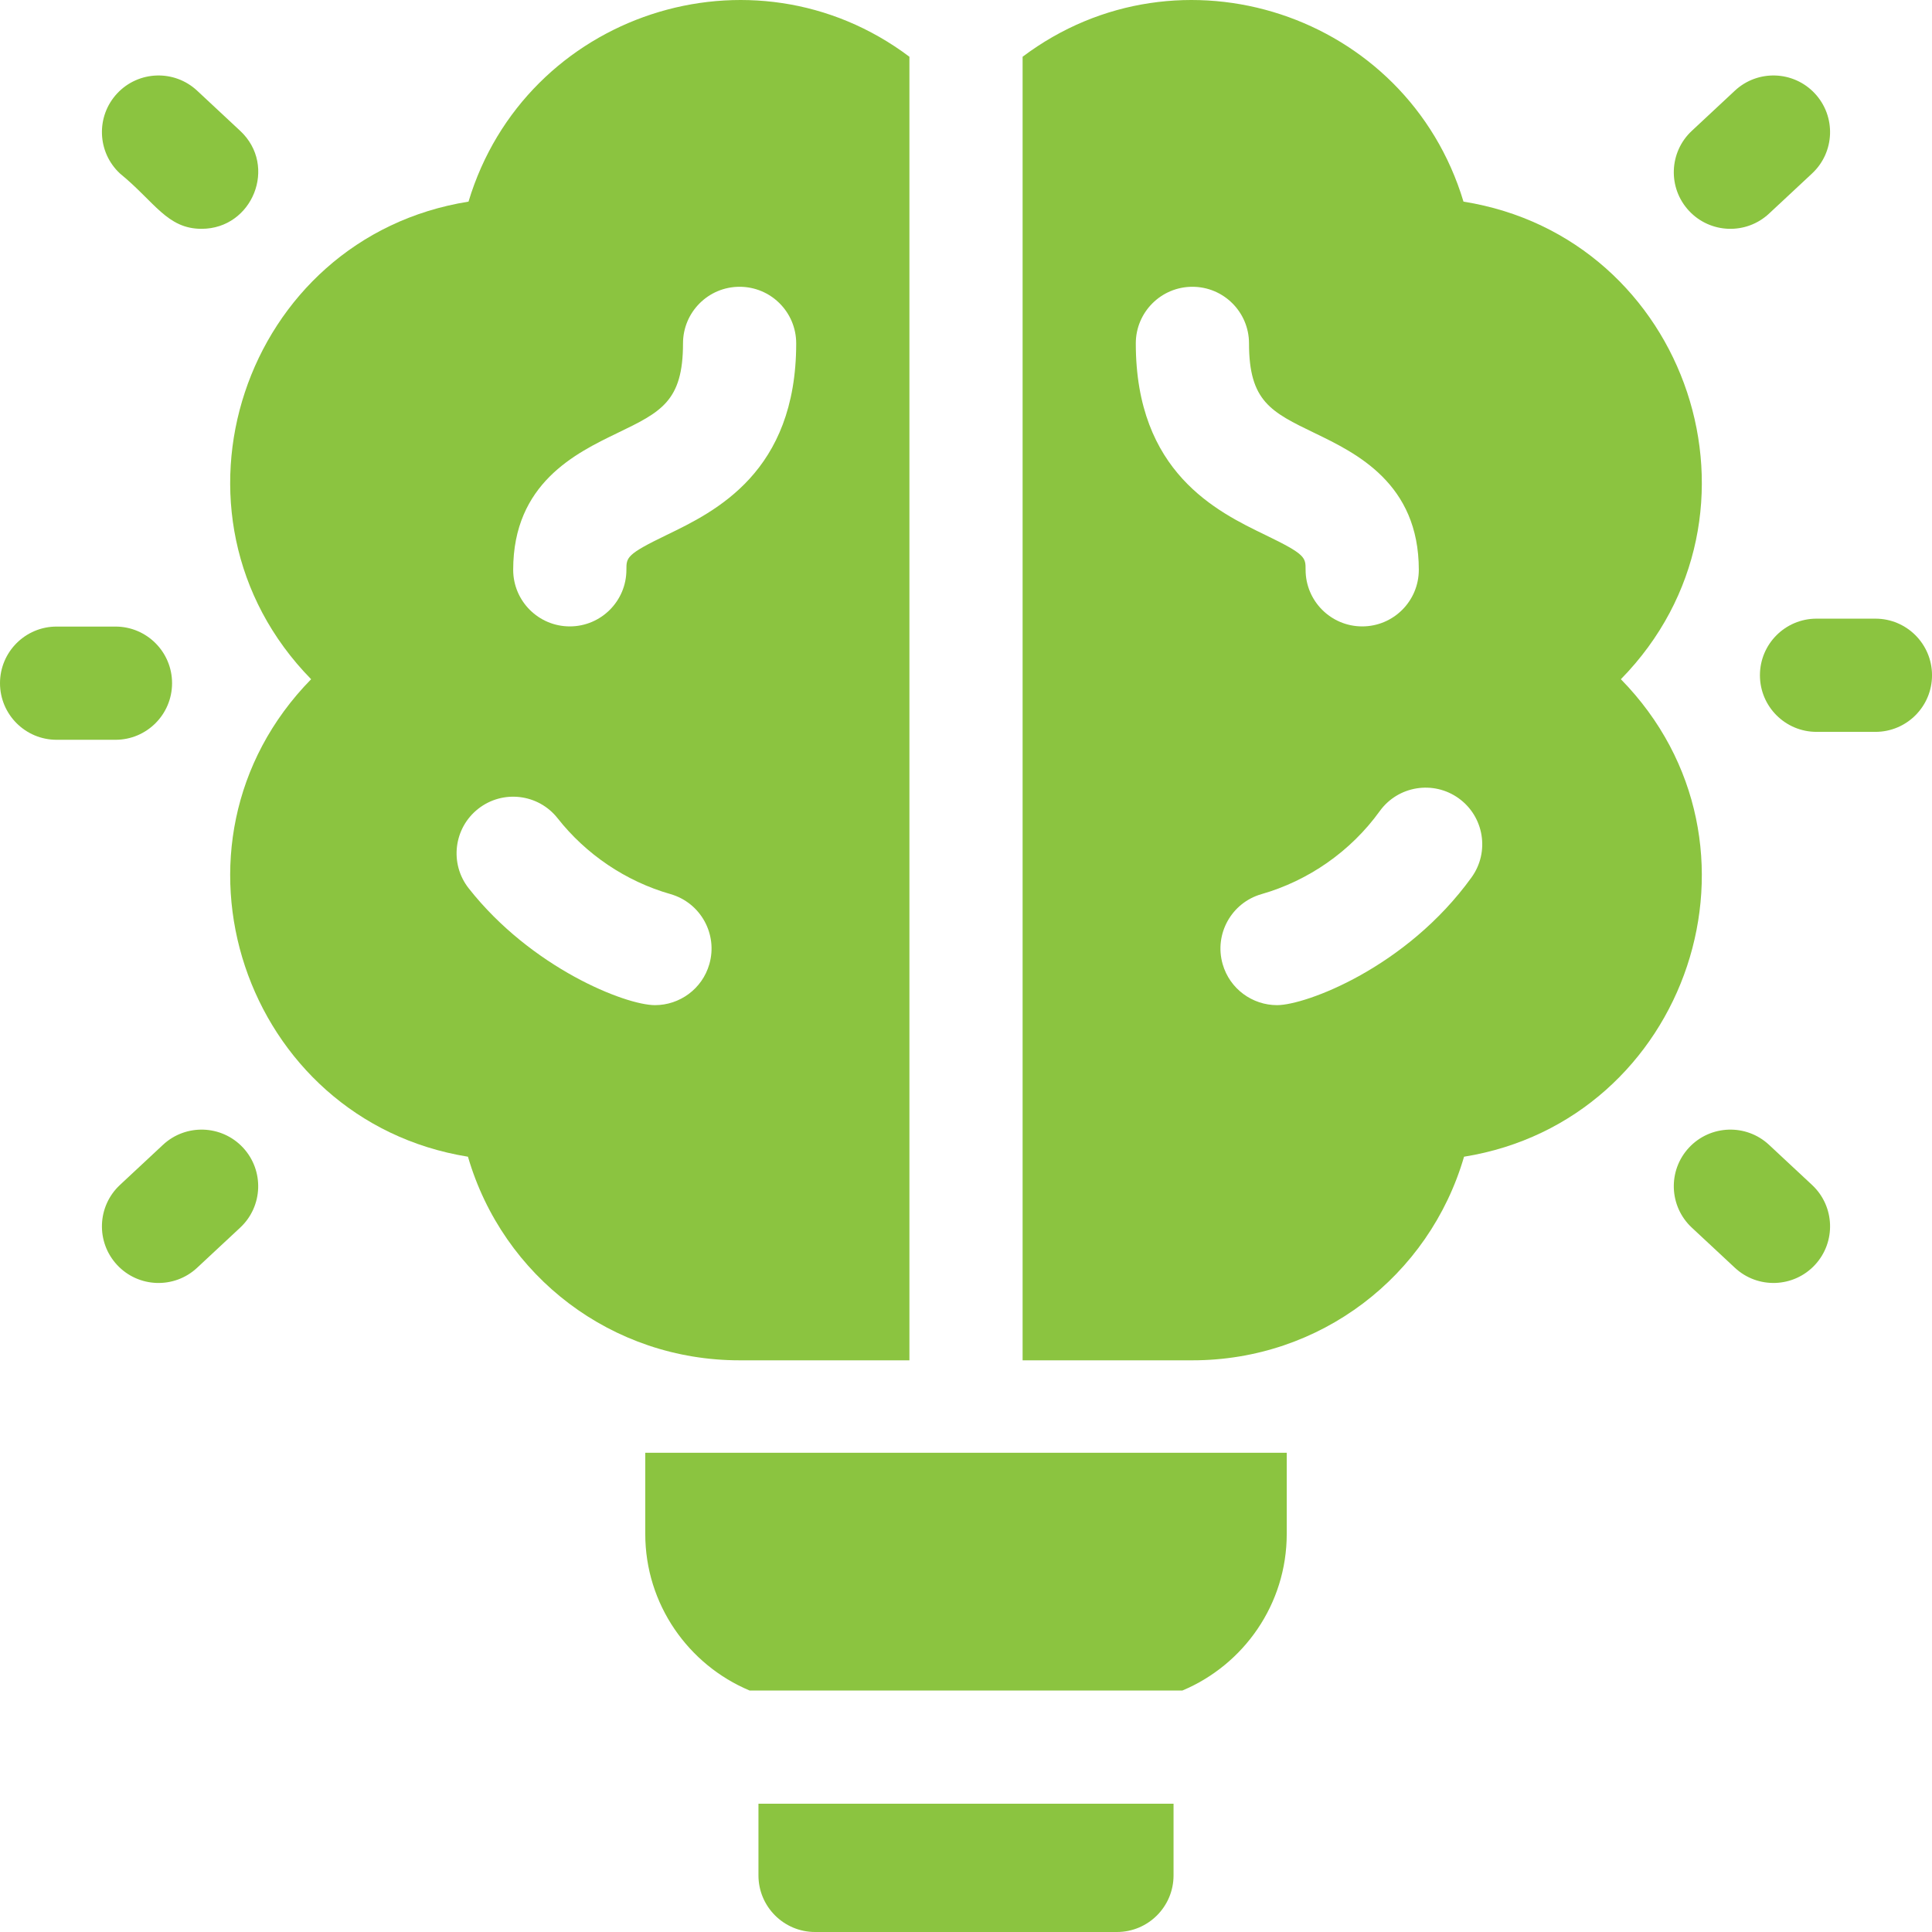 <?xml version="1.0" encoding="UTF-8"?>
<svg xmlns="http://www.w3.org/2000/svg" width="80" height="80" viewBox="0 0 80 80" fill="none">
  <g clip-path="url(#clip0_22_385)">
    <path d="M7.125 28.289C7.125 26.995 6.076 25.945 4.782 25.945H2.344C1.049 25.945 0 26.995 0 28.289C0 29.583 1.049 30.633 2.344 30.633H4.782C6.076 30.633 7.125 29.583 7.125 28.289Z" fill="#8BC440"></path>
    <path d="M8.347 9.475C10.456 9.475 11.507 6.874 9.946 5.418L8.163 3.755C7.216 2.872 5.733 2.924 4.85 3.87C3.968 4.817 4.019 6.3 4.966 7.183C6.407 8.359 6.917 9.475 8.347 9.475Z" fill="#8BC440"></path>
    <path d="M6.749 47.404L4.966 49.067C4.019 49.95 3.968 51.433 4.85 52.38C5.733 53.327 7.216 53.378 8.163 52.495L9.946 50.833C10.893 49.95 10.944 48.467 10.062 47.52C9.179 46.574 7.696 46.522 6.749 47.404Z" fill="#8BC440"></path>
    <path d="M77.657 25.617H75.219C73.924 25.617 72.875 26.667 72.875 27.961C72.875 29.256 73.924 30.305 75.219 30.305H77.657C78.951 30.305 80.001 29.256 80.001 27.961C80.001 26.667 78.951 25.617 77.657 25.617Z" fill="#8BC440"></path>
    <path d="M73.251 47.404C72.304 46.522 70.821 46.574 69.938 47.52C69.055 48.467 69.107 49.95 70.054 50.833L71.837 52.495C72.786 53.38 74.269 53.324 75.15 52.38C76.032 51.433 75.981 49.95 75.034 49.067L73.251 47.404Z" fill="#8BC440"></path>
    <path d="M73.251 8.846L75.034 7.183C75.981 6.3 76.032 4.817 75.149 3.87C74.267 2.924 72.783 2.872 71.837 3.755L70.054 5.418C69.107 6.3 69.055 7.783 69.938 8.73C70.821 9.677 72.304 9.728 73.251 8.846Z" fill="#8BC440"></path>
    <path d="M26.719 63.516C26.719 66.431 28.504 68.937 31.038 70H48.962C51.496 68.937 53.281 66.431 53.281 63.516V60.156H26.719V63.516Z" fill="#8BC440"></path>
    <path d="M31.406 77.656C31.406 78.95 32.456 80 33.75 80H46.25C47.544 80 48.594 78.95 48.594 77.656V74.688H31.406V77.656Z" fill="#8BC440"></path>
    <path d="M67.117 28.125C73.786 21.317 69.933 9.835 60.6 8.349C58.257 0.56 48.844 -2.541 42.344 2.35V56.328H49.375C54.666 56.328 59.179 52.853 60.623 47.897C69.905 46.4 73.798 34.946 67.117 28.125ZM47.031 14.219C47.031 12.924 48.081 11.875 49.375 11.875C50.669 11.875 51.719 12.924 51.719 14.219C51.719 16.619 52.629 17.059 54.441 17.934C56.157 18.763 58.75 20.016 58.75 23.594C58.75 24.888 57.701 25.938 56.406 25.938C55.112 25.938 54.062 24.888 54.062 23.594C54.062 23.079 54.062 22.957 52.402 22.155C50.393 21.184 47.031 19.56 47.031 14.219ZM60.933 36.331C58.235 40.07 54.066 41.621 52.88 41.621C51.86 41.621 50.922 40.951 50.627 39.921C50.271 38.677 50.992 37.38 52.236 37.024C54.174 36.469 55.925 35.26 57.132 33.587C57.889 32.538 59.354 32.301 60.404 33.058C61.454 33.816 61.691 35.281 60.933 36.331Z" fill="#8BC440"></path>
    <path d="M37.657 56.328V2.35C31.157 -2.541 21.743 0.56 19.4 8.349C10.063 9.836 6.217 21.32 12.883 28.125C6.2 34.948 10.1 46.401 19.377 47.897C20.826 52.87 25.349 56.328 30.625 56.328H37.657ZM25.559 17.934C27.372 17.059 28.282 16.619 28.282 14.219C28.282 12.924 29.331 11.875 30.625 11.875C31.92 11.875 32.969 12.924 32.969 14.219C32.969 19.56 29.607 21.184 27.598 22.155C25.938 22.957 25.938 23.079 25.938 23.594C25.938 24.888 24.888 25.938 23.594 25.938C22.3 25.938 21.25 24.888 21.25 23.594C21.25 20.016 23.843 18.763 25.559 17.934ZM29.373 39.921C29.079 40.95 28.141 41.621 27.121 41.621C25.898 41.621 22.002 40.082 19.407 36.782C18.607 35.764 18.784 34.291 19.801 33.491C20.819 32.691 22.292 32.867 23.092 33.885C24.26 35.369 25.904 36.492 27.764 37.023C29.009 37.38 29.729 38.677 29.373 39.921Z" fill="#8BC440"></path>
  </g>
  <defs>
    <clipPath id="clip0_22_385">
      <rect width="80" height="80" fill="white"></rect>
    </clipPath>
  </defs>
</svg>
